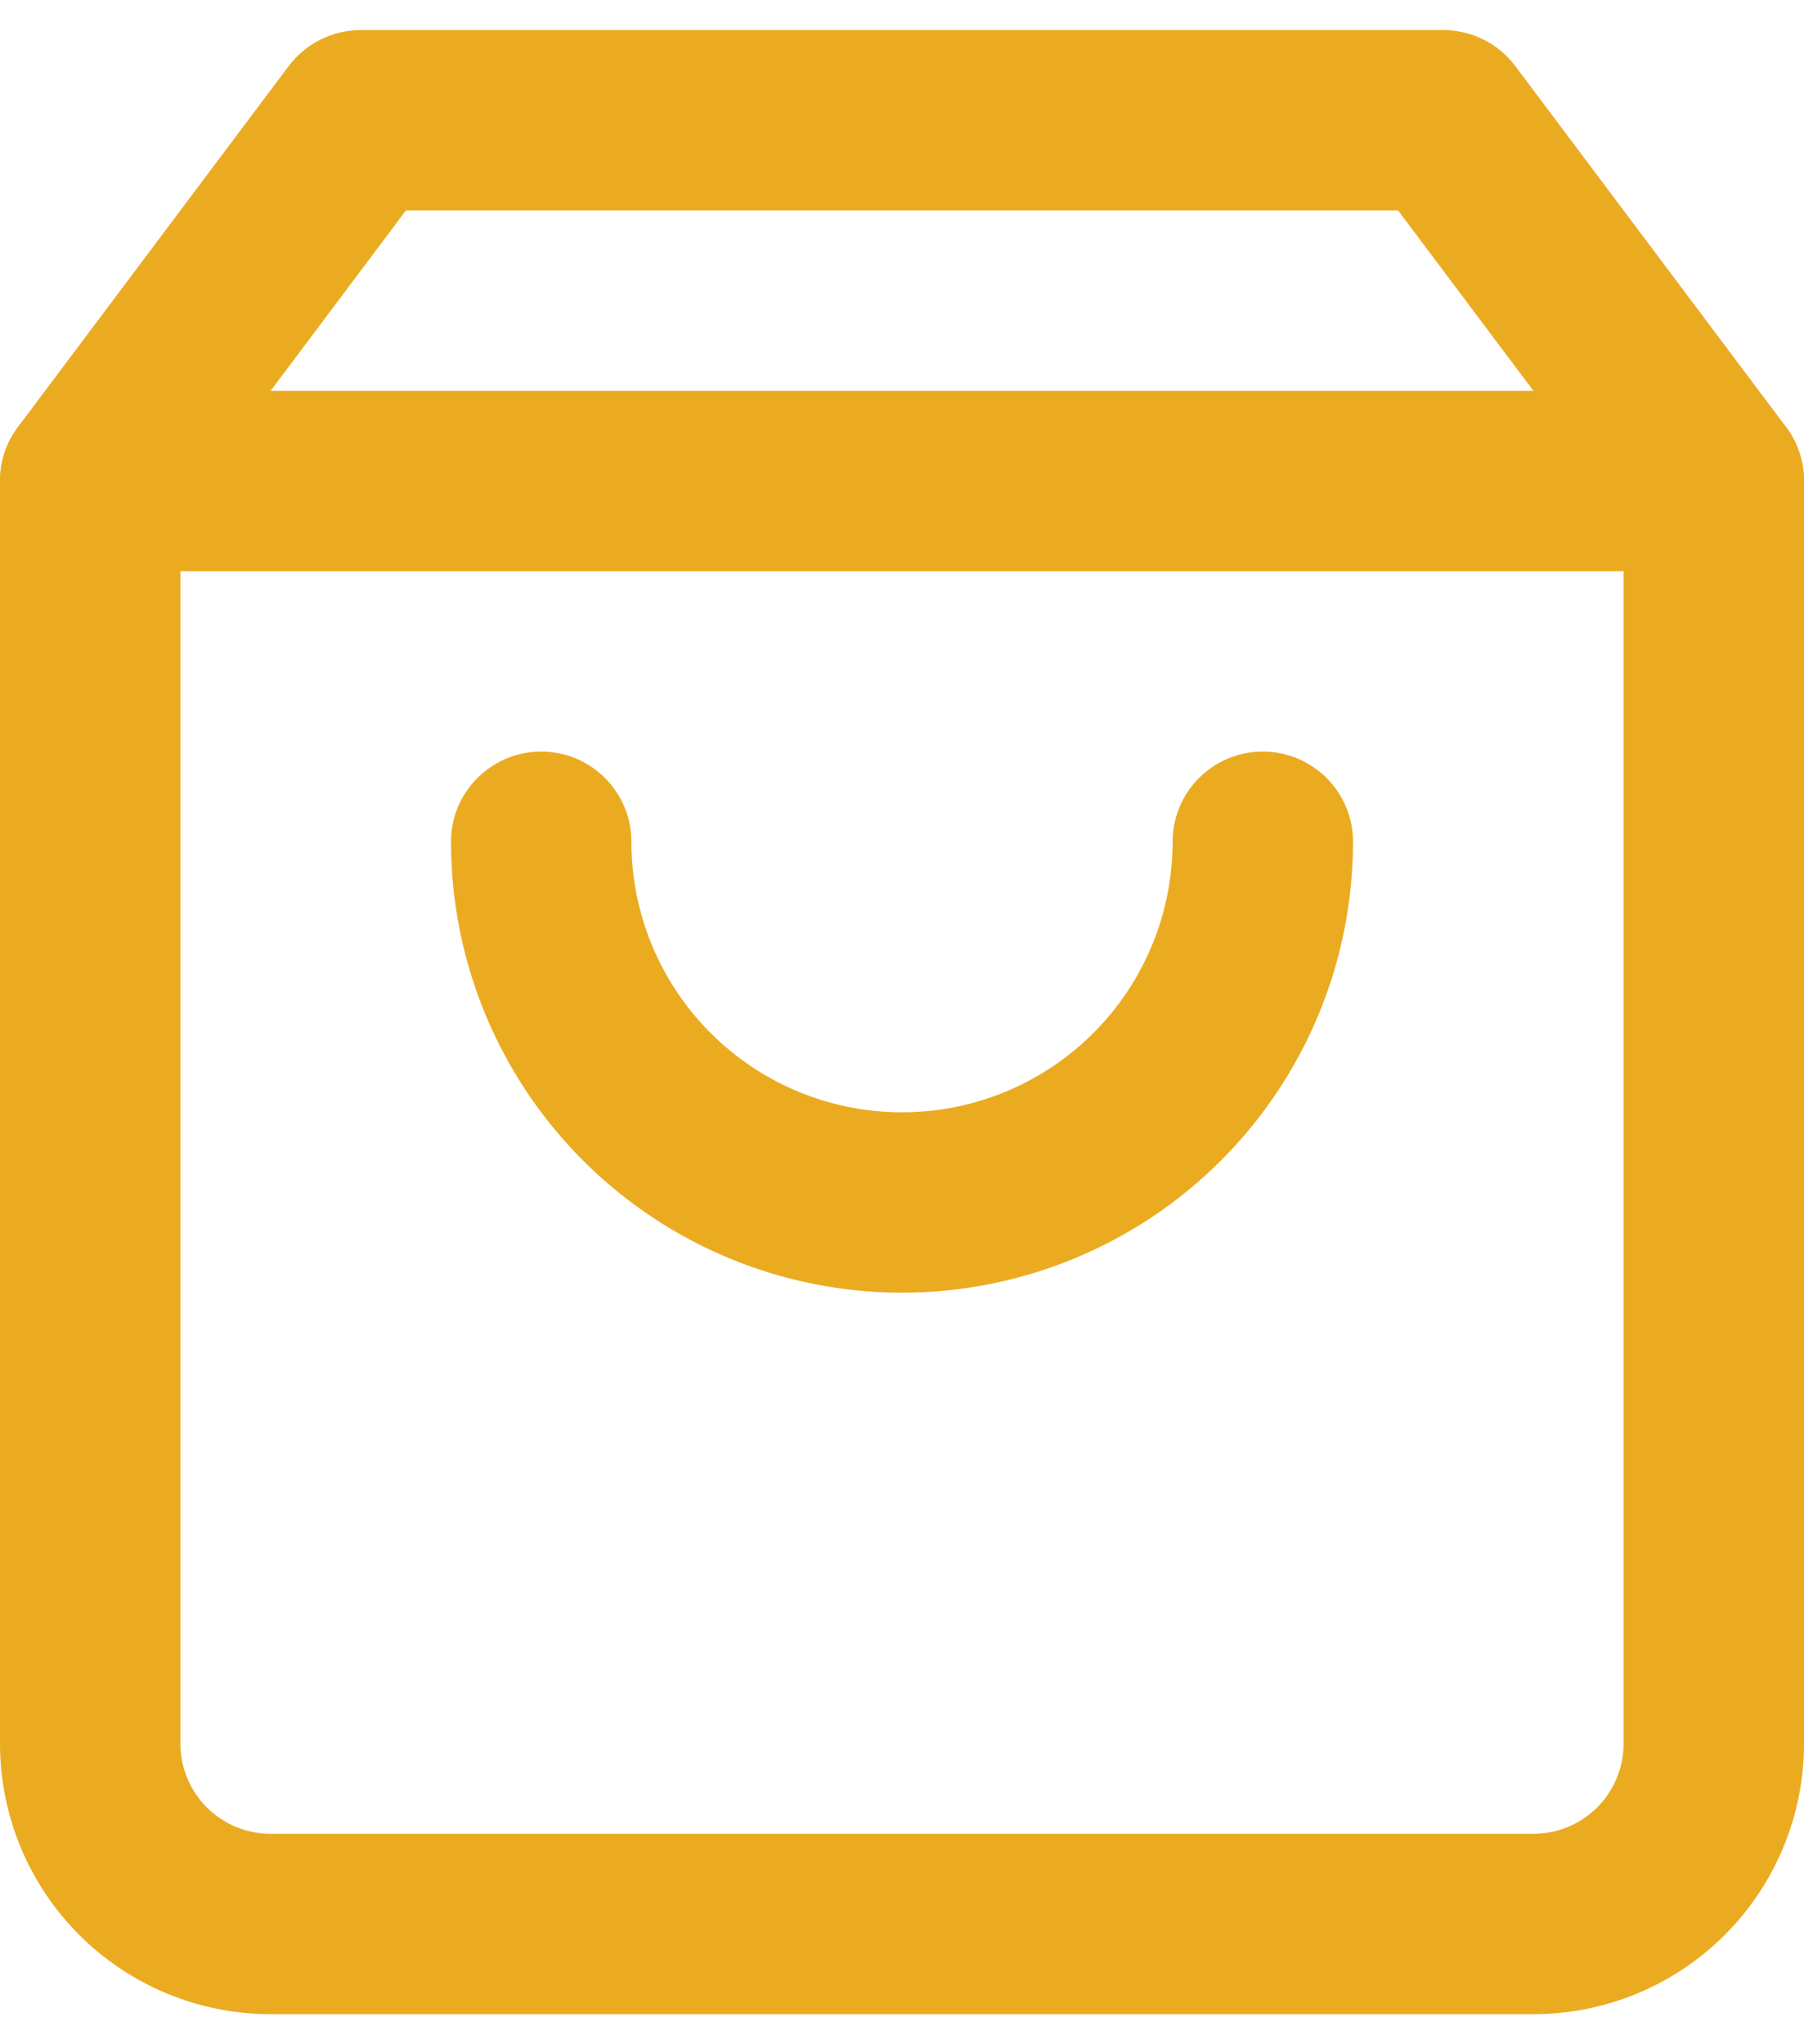 <svg width="30" height="34" viewBox="0 0 30 34" fill="none" xmlns="http://www.w3.org/2000/svg">
<path fill-rule="evenodd" clip-rule="evenodd" d="M4.8 1.1C5.083 0.722 5.528 0.5 6 0.5H24C24.472 0.5 24.917 0.722 25.2 1.1L29.7 7.1C29.895 7.36 30 7.675 30 8V29C30 30.194 29.526 31.338 28.682 32.182C27.838 33.026 26.694 33.5 25.5 33.5H4.5C3.307 33.5 2.162 33.026 1.318 32.182C0.474 31.338 0 30.194 0 29V8C0 7.675 0.105 7.36 0.3 7.1L4.8 1.1ZM6.75 3.5L3 8.5V29C3 29.398 3.158 29.779 3.439 30.061C3.721 30.342 4.102 30.5 4.5 30.5H25.5C25.898 30.5 26.279 30.342 26.561 30.061C26.842 29.779 27 29.398 27 29V8.5L23.25 3.5H6.75Z" fill="#EBAB21"/>
<path fill-rule="evenodd" clip-rule="evenodd" d="M0 8C0 7.172 0.672 6.5 1.5 6.5H28.5C29.328 6.5 30 7.172 30 8C30 8.828 29.328 9.5 28.5 9.5H1.5C0.672 9.5 0 8.828 0 8Z" fill="#EBAB21"/>
<path fill-rule="evenodd" clip-rule="evenodd" d="M9 12.5C9.828 12.5 10.5 13.172 10.5 14C10.5 15.194 10.974 16.338 11.818 17.182C12.662 18.026 13.806 18.5 15 18.5C16.194 18.5 17.338 18.026 18.182 17.182C19.026 16.338 19.5 15.194 19.5 14C19.5 13.172 20.172 12.5 21 12.5C21.828 12.5 22.5 13.172 22.5 14C22.5 15.989 21.71 17.897 20.303 19.303C18.897 20.71 16.989 21.5 15 21.5C13.011 21.5 11.103 20.71 9.697 19.303C8.29 17.897 7.5 15.989 7.5 14C7.5 13.172 8.172 12.5 9 12.5Z" fill="#EBAB21"/>
</svg>
